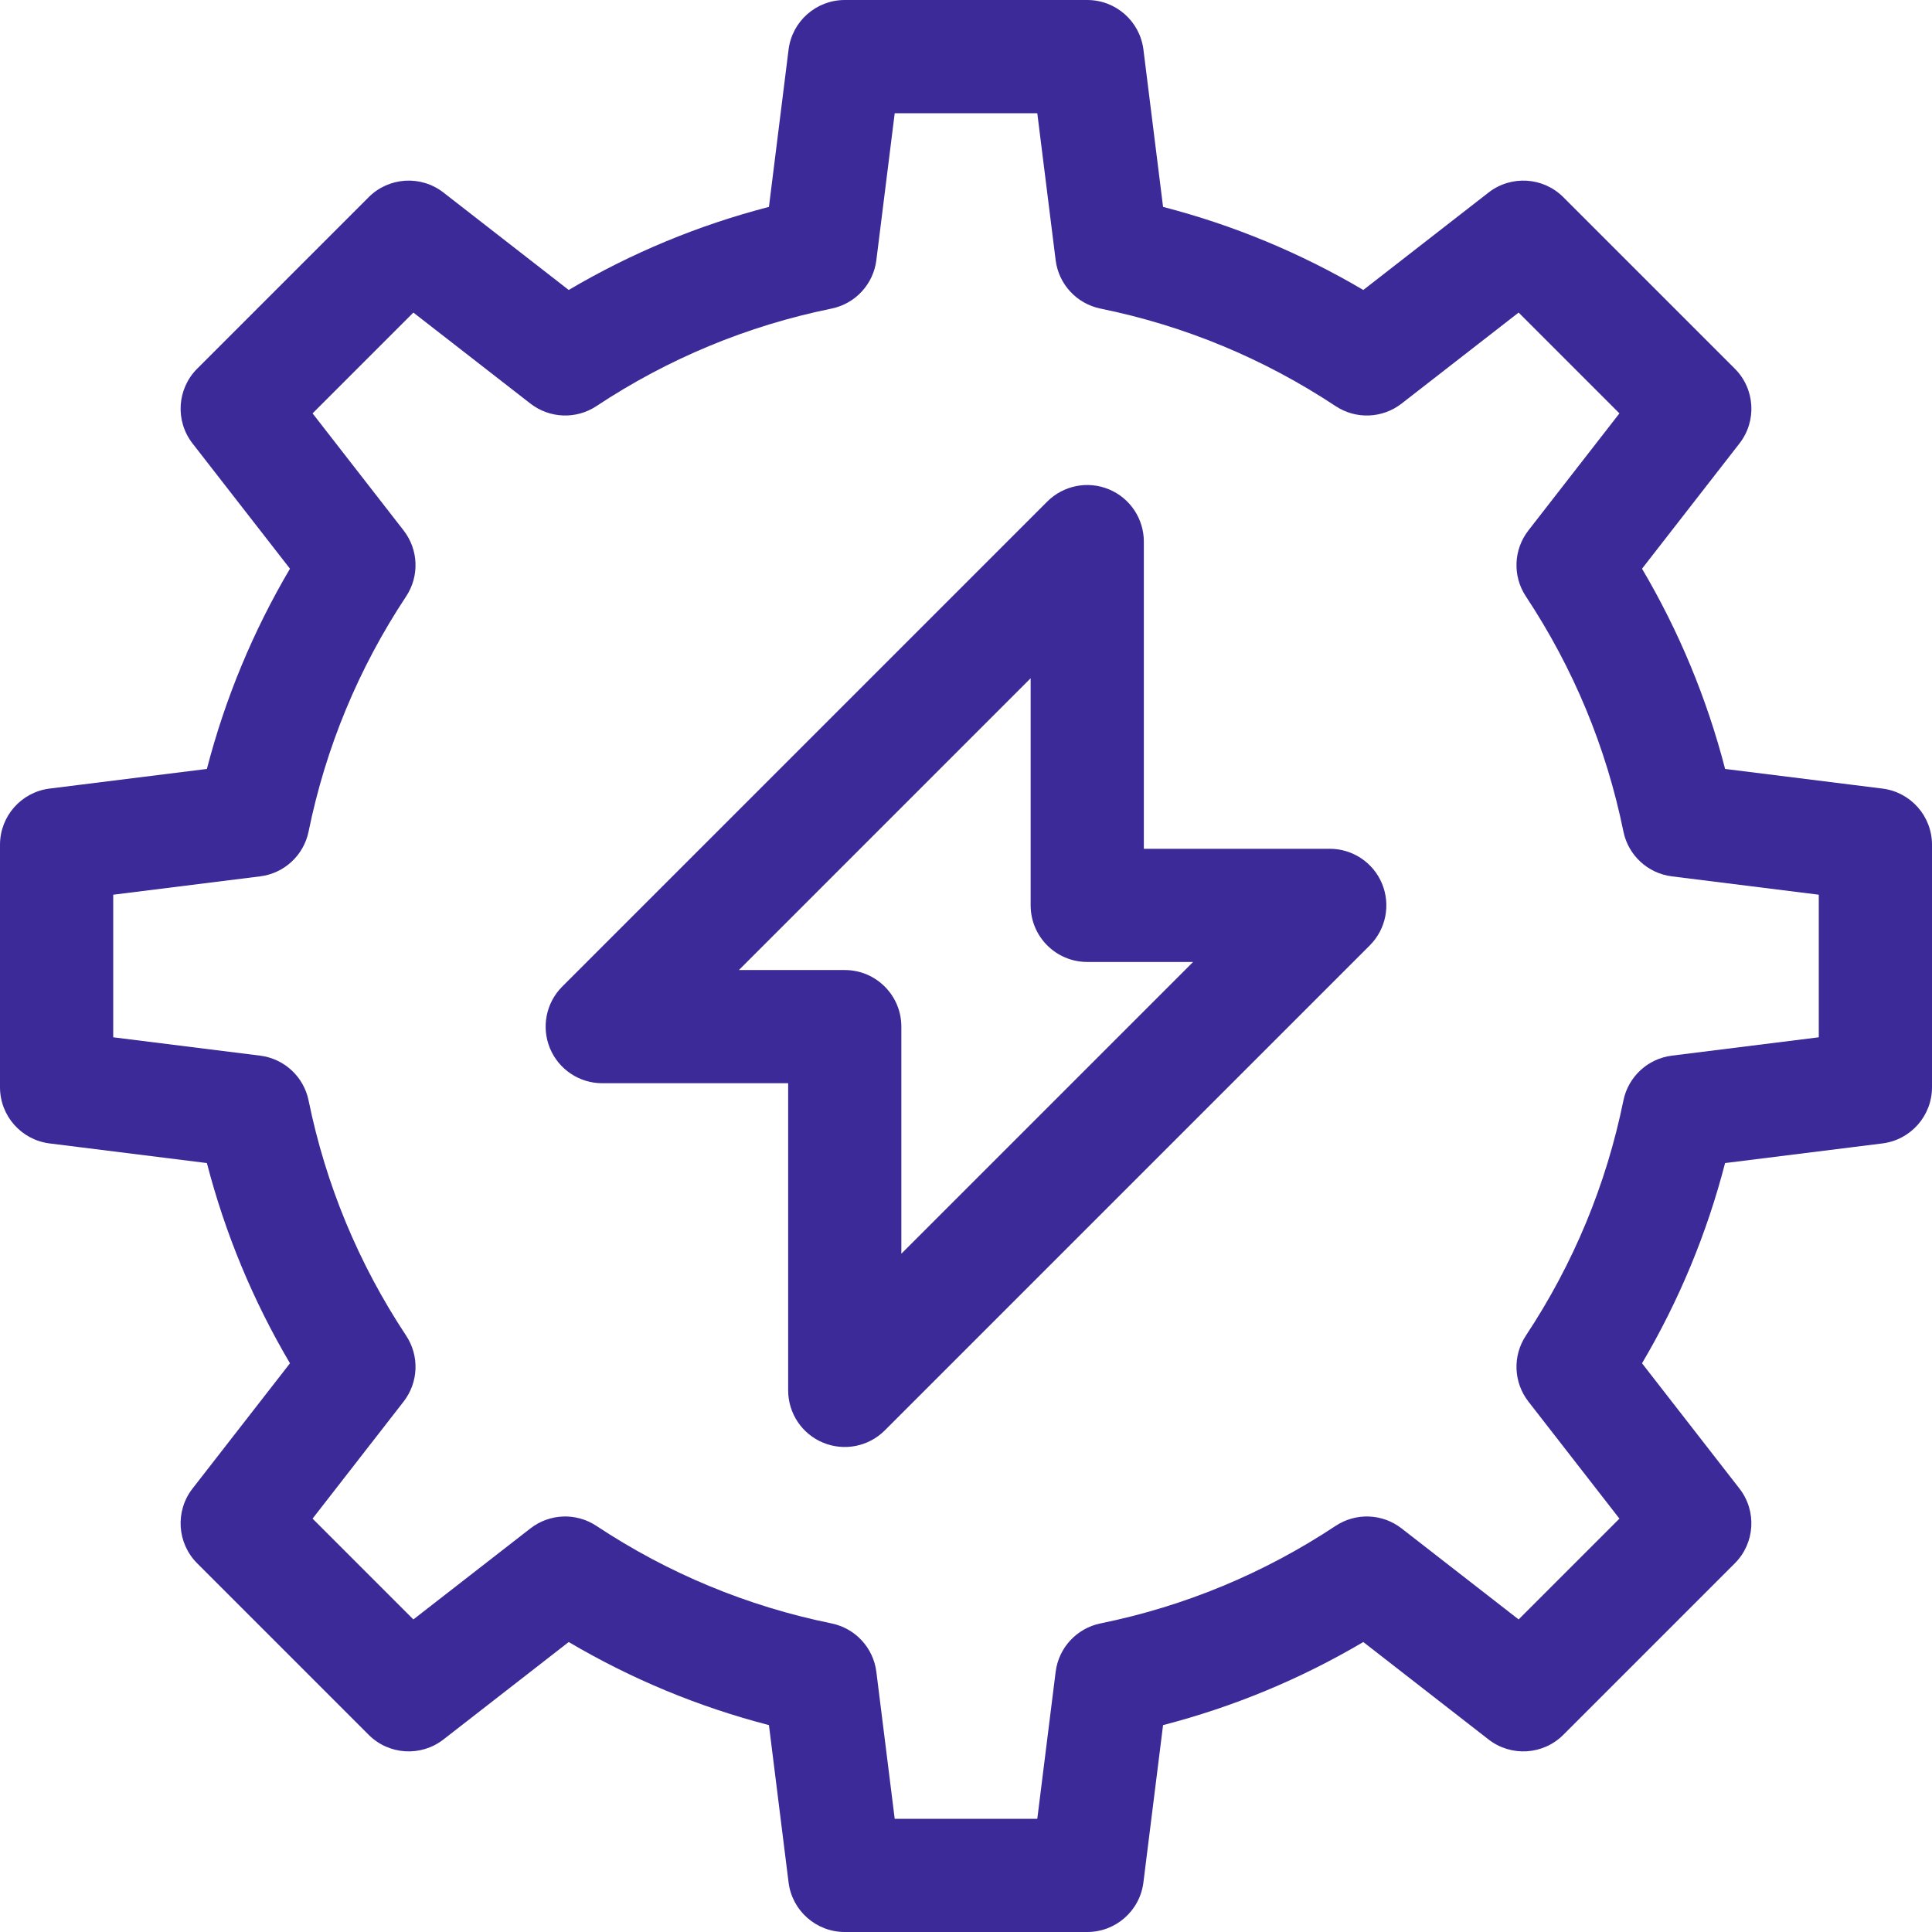 <svg width="80px" height="80px" viewBox="0 0 80 80" fill="none" xmlns="http://www.w3.org/2000/svg">
<path d="M77.947 32.653L71.433 31.84C70.678 28.924 69.526 26.147 67.993 23.549L72.028 18.362C72.754 17.429 72.671 16.102 71.835 15.266L64.734 8.165C63.899 7.329 62.571 7.247 61.638 7.972L56.451 12.007C53.852 10.474 51.075 9.322 48.16 8.567L47.347 2.053C47.2 0.88 46.203 0 45.021 0H34.979C33.797 0 32.8 0.88 32.653 2.053L31.84 8.567C28.924 9.322 26.147 10.474 23.549 12.007L18.362 7.972C17.429 7.247 16.101 7.329 15.266 8.165L8.165 15.266C7.329 16.102 7.247 17.429 7.972 18.362L12.007 23.549C10.474 26.148 9.322 28.925 8.567 31.84L2.053 32.653C0.88 32.8 0 33.797 0 34.979V45.021C0 46.203 0.88 47.2 2.053 47.347L8.567 48.16C9.322 51.076 10.474 53.853 12.007 56.451L7.972 61.638C7.246 62.571 7.329 63.898 8.165 64.734L15.266 71.835C16.101 72.671 17.429 72.753 18.362 72.028L23.549 67.993C26.148 69.526 28.925 70.678 31.84 71.433L32.653 77.947C32.8 79.12 33.797 80 34.979 80H45.021C46.203 80 47.2 79.12 47.346 77.947L48.16 71.433C51.076 70.678 53.853 69.526 56.451 67.993L61.638 72.028C62.571 72.753 63.898 72.671 64.734 71.835L71.835 64.734C72.67 63.899 72.753 62.571 72.027 61.638L67.993 56.451C69.526 53.852 70.678 51.075 71.432 48.16L77.946 47.347C79.119 47.2 80 46.203 80 45.021V34.979C80 33.797 79.12 32.8 77.947 32.653ZM75.312 42.952L69.228 43.712C68.23 43.837 67.423 44.584 67.222 45.569C66.512 49.054 65.153 52.329 63.184 55.304C62.628 56.143 62.67 57.242 63.288 58.036L67.057 62.883L62.883 67.057L58.036 63.288C57.242 62.67 56.142 62.628 55.304 63.184C52.33 65.153 49.055 66.511 45.569 67.222C44.584 67.423 43.837 68.23 43.712 69.228L42.952 75.312H37.048L36.288 69.228C36.164 68.23 35.416 67.423 34.431 67.222C30.947 66.512 27.671 65.153 24.696 63.184C23.857 62.628 22.758 62.67 21.964 63.288L17.117 67.057L12.943 62.883L16.712 58.037C17.33 57.242 17.372 56.142 16.816 55.304C14.848 52.331 13.489 49.055 12.778 45.569C12.577 44.584 11.77 43.837 10.772 43.712L4.688 42.952V37.048L10.772 36.288C11.77 36.164 12.577 35.416 12.778 34.431C13.488 30.947 14.847 27.671 16.816 24.696C17.372 23.857 17.33 22.758 16.712 21.964L12.943 17.117L17.117 12.943L21.964 16.712C22.758 17.329 23.858 17.371 24.696 16.816C27.67 14.847 30.945 13.489 34.431 12.778C35.416 12.577 36.163 11.77 36.288 10.772L37.048 4.688H42.952L43.712 10.772C43.836 11.77 44.584 12.577 45.569 12.778C49.053 13.488 52.329 14.847 55.304 16.816C56.143 17.372 57.242 17.329 58.036 16.712L62.883 12.943L67.057 17.117L63.288 21.964C62.67 22.758 62.628 23.858 63.184 24.696C65.152 27.67 66.511 30.945 67.222 34.431C67.423 35.416 68.23 36.163 69.228 36.288L75.312 37.048V42.952H75.312Z" fill="#3c2a98"/>
<path d="M55.062 35.146H47.364V22.427C47.364 21.479 46.793 20.624 45.918 20.262C45.042 19.899 44.034 20.099 43.363 20.77L23.28 40.853C22.61 41.523 22.41 42.532 22.772 43.407C23.135 44.283 23.99 44.854 24.938 44.854H32.636V57.573C32.636 58.521 33.207 59.376 34.082 59.738C34.958 60.101 35.966 59.901 36.637 59.23L56.72 39.147C57.39 38.477 57.59 37.468 57.228 36.593C56.865 35.717 56.011 35.146 55.062 35.146ZM37.323 51.914V42.51C37.323 41.216 36.274 40.167 34.979 40.167H30.596L42.677 28.085V37.489C42.677 38.784 43.727 39.833 45.021 39.833H49.404L37.323 51.914Z" fill="#3c2a98"/>
</svg>